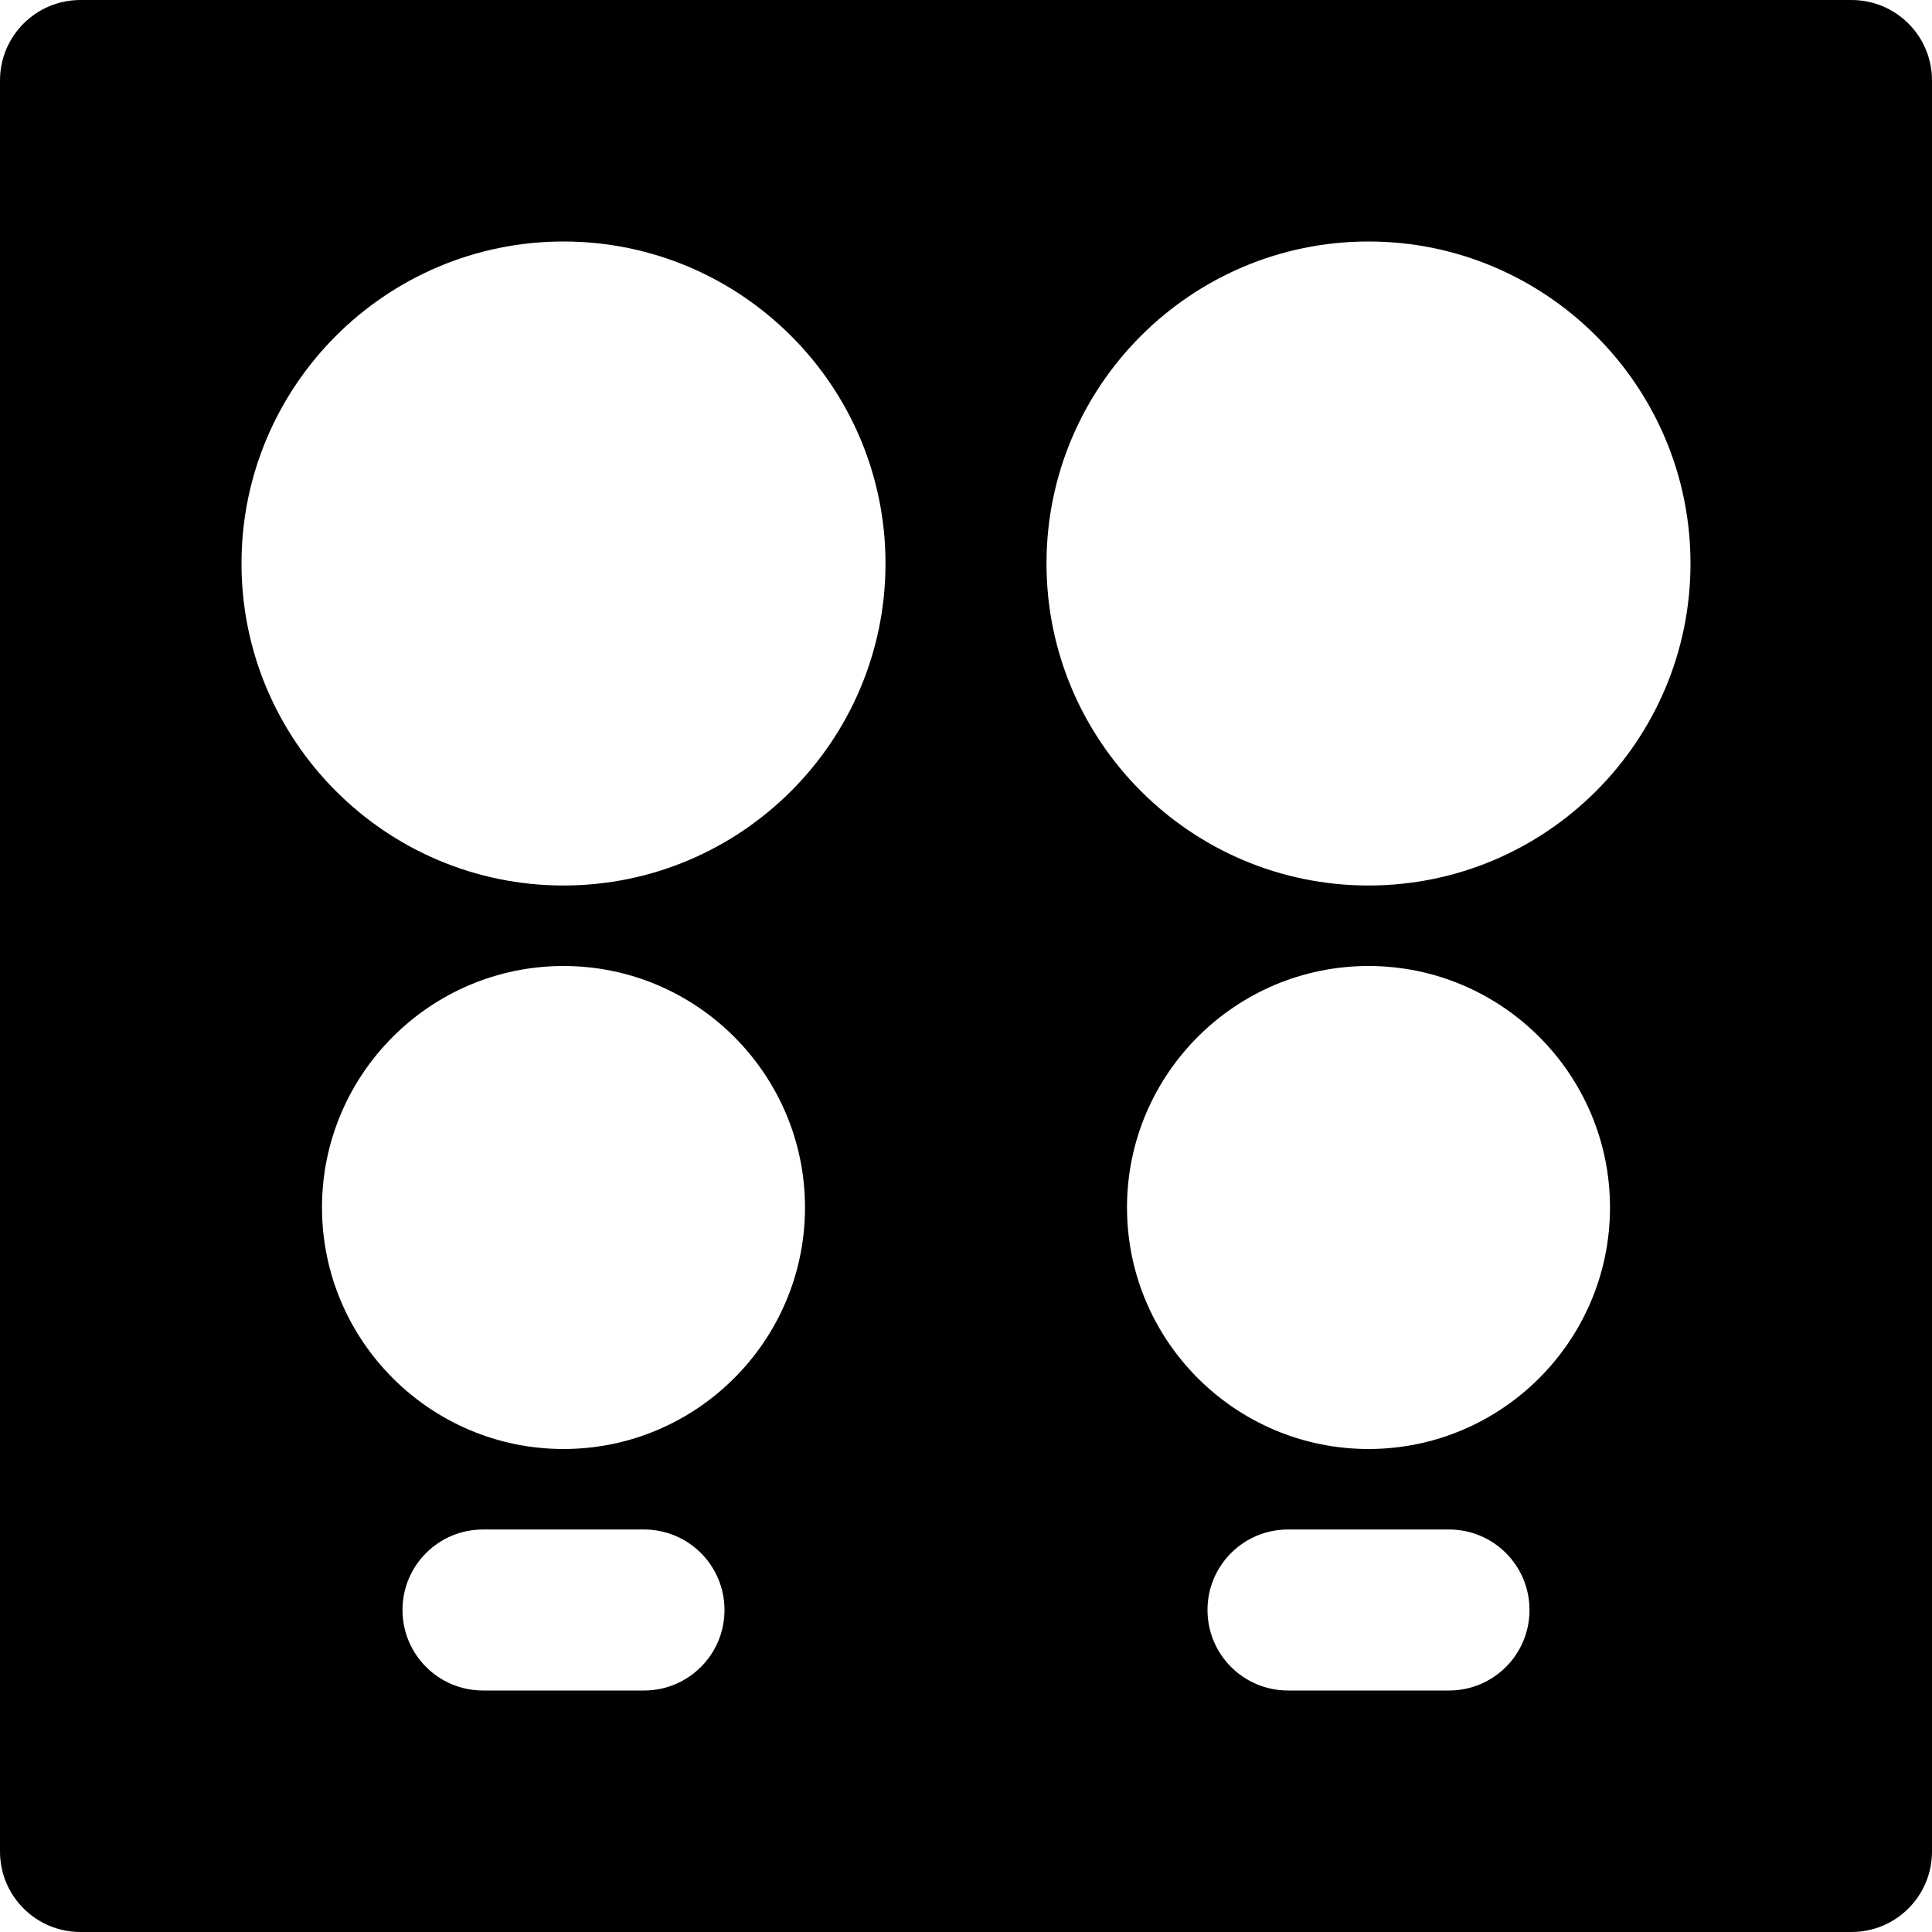 <?xml version="1.0" encoding="iso-8859-1"?>
<!-- Uploaded to: SVG Repo, www.svgrepo.com, Generator: SVG Repo Mixer Tools -->
<svg fill="#000000" height="800px" width="800px" version="1.1" id="Layer_1" xmlns="http://www.w3.org/2000/svg" xmlns:xlink="http://www.w3.org/1999/xlink" 
	 viewBox="0 0 491.52 491.52" xml:space="preserve">
<g>
	<g>
		<path d="M471.04,0H20.48C9.155,0,0,9.155,0,20.48v450.56c0,11.325,9.155,20.48,20.48,20.48h450.56
			c11.325,0,20.48-9.155,20.48-20.48V20.48C491.52,9.155,482.365,0,471.04,0z M163.84,430.08h-40.96
			c-11.325,0-20.48-9.155-20.48-20.48s9.155-20.48,20.48-20.48h40.96c11.325,0,20.48,9.155,20.48,20.48
			S175.165,430.08,163.84,430.08z M143.36,368.64c-33.874,0-61.44-27.566-61.44-61.44c0-33.874,27.566-61.44,61.44-61.44
			c33.874,0,61.44,27.566,61.44,61.44C204.8,341.074,177.234,368.64,143.36,368.64z M143.36,225.28
			c-45.179,0-81.92-36.741-81.92-81.92s36.741-81.92,81.92-81.92c45.179,0,81.92,36.741,81.92,81.92S188.539,225.28,143.36,225.28z
			 M368.64,430.08h-40.96c-11.325,0-20.48-9.155-20.48-20.48s9.155-20.48,20.48-20.48h40.96c11.325,0,20.48,9.155,20.48,20.48
			S379.965,430.08,368.64,430.08z M348.16,368.64c-33.874,0-61.44-27.566-61.44-61.44c0-33.874,27.566-61.44,61.44-61.44
			c33.874,0,61.44,27.566,61.44,61.44C409.6,341.074,382.034,368.64,348.16,368.64z M348.16,225.28
			c-45.179,0-81.92-36.741-81.92-81.92s36.741-81.92,81.92-81.92c45.179,0,81.92,36.741,81.92,81.92S393.339,225.28,348.16,225.28z"
			/>
	</g>
</g>
</svg>